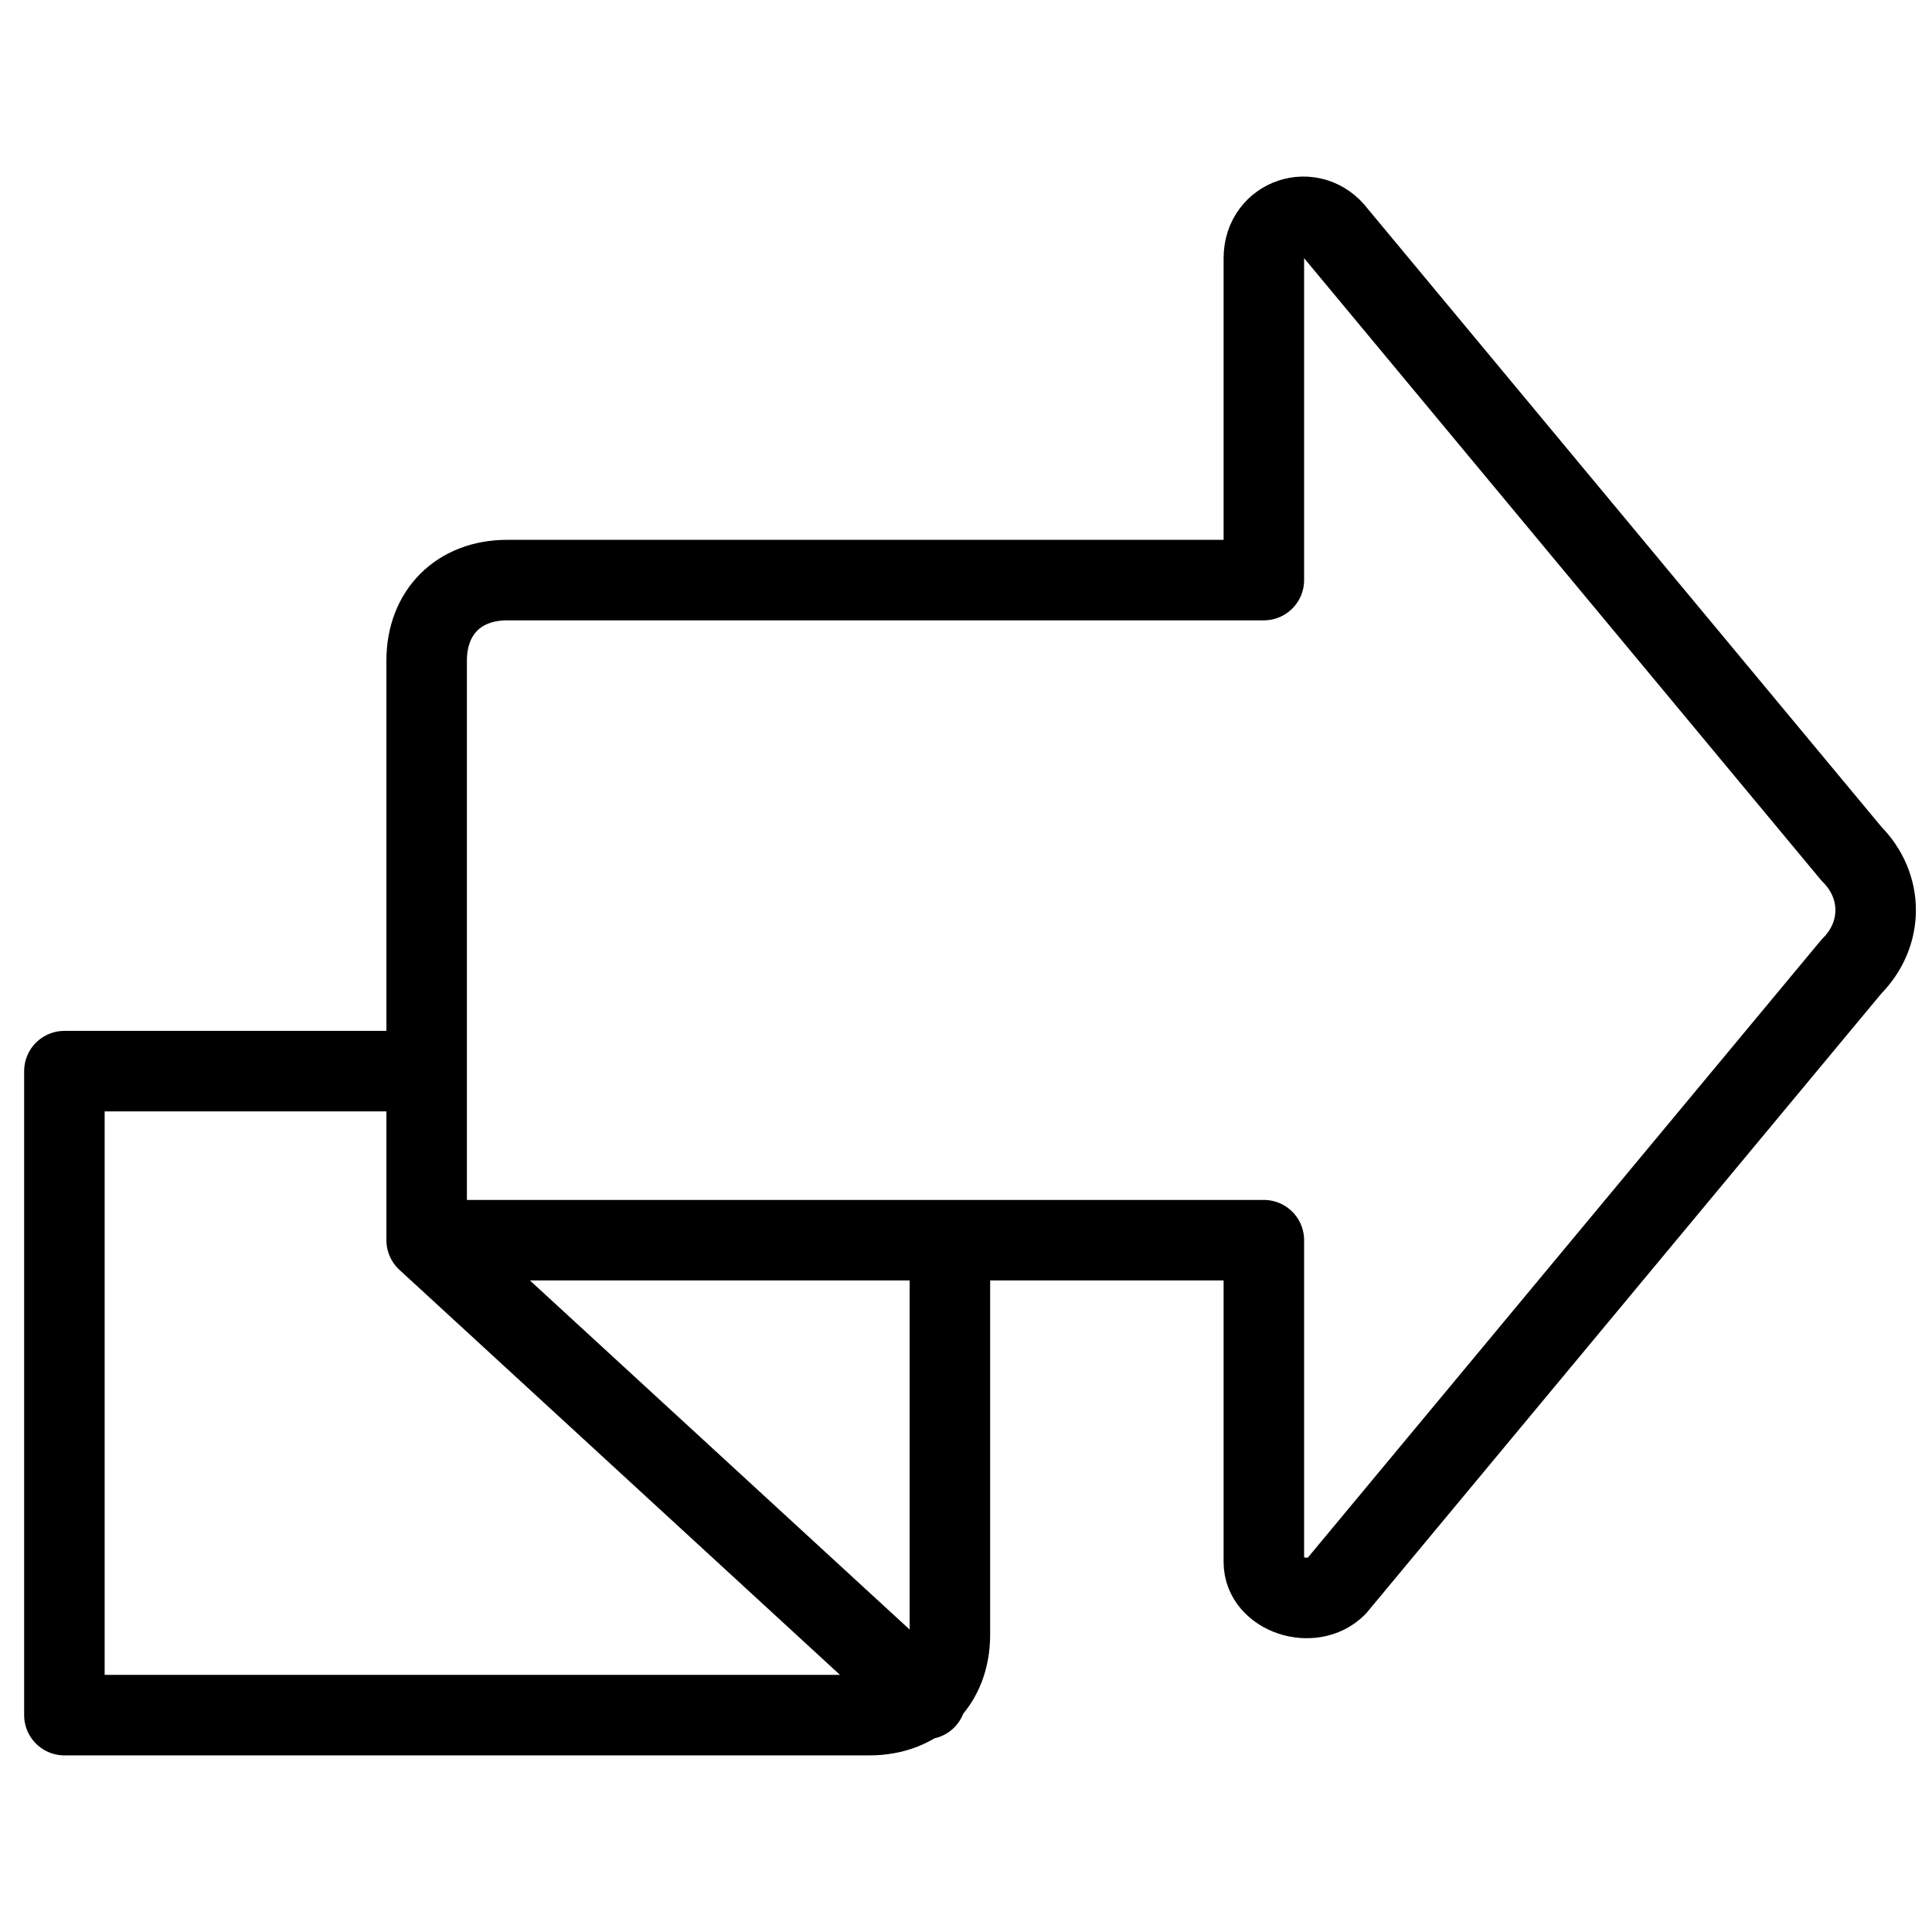 <svg xmlns="http://www.w3.org/2000/svg" fill="none" viewBox="0 0 24 24"><path stroke="#000000" stroke-linecap="round" stroke-linejoin="round" stroke-miterlimit="10" d="M5.3 15.406H15.7v4c0 0.4 0.6 0.6 0.9 0.3l6.4 -7.7c0.4 -0.4 0.4 -1 0 -1.4l-6.4 -7.7c-0.3 -0.4 -0.9 -0.2 -0.9 0.3v4H6.3c-0.6 0 -1 0.4 -1 1v7.2Zm0 0L11.5 21.106m-6.2 -7.8H0.8v8H10.8c0.6 0 1 -0.4 1 -1v-4.9" stroke-width="1"></path></svg>